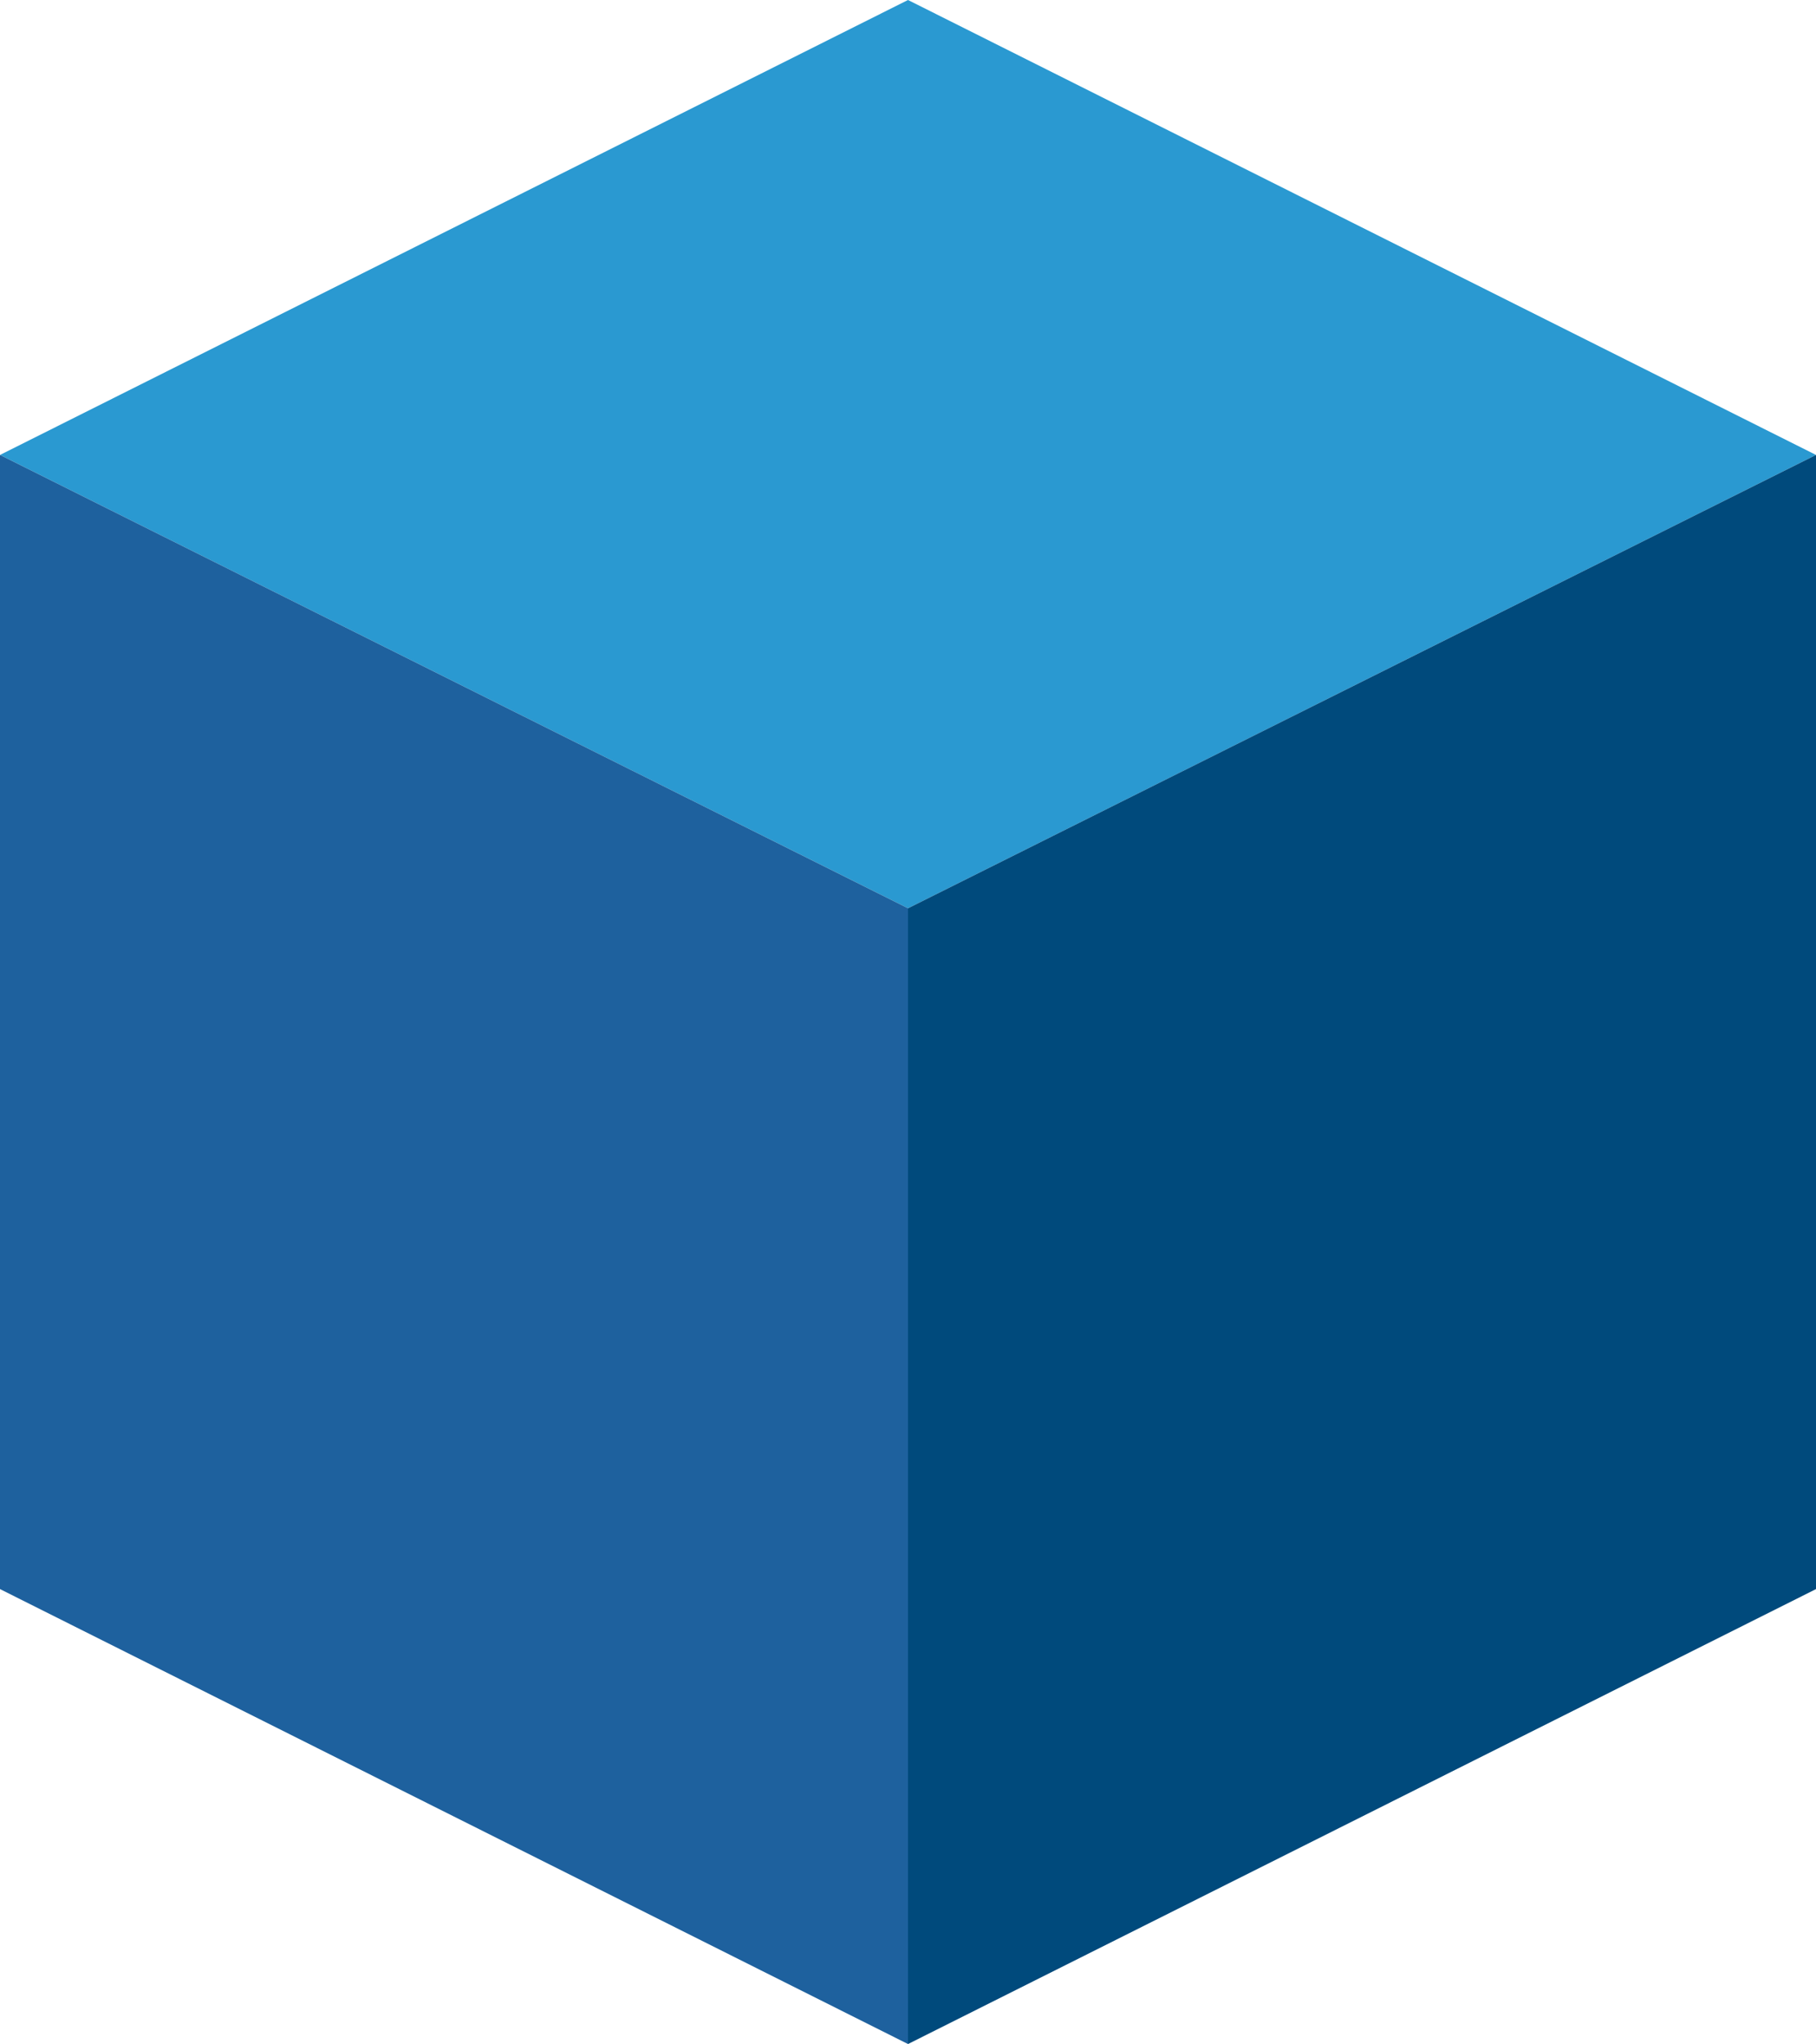 <svg xmlns="http://www.w3.org/2000/svg" id="a" viewBox="0 0 113.4 127.6"><path d="M0 28.4 56.7 0 113.4 28.4 56.7 56.7 0 28.4z" style="fill:#2a99d1"/><path d="M0 28.4 0 99.2 56.7 127.6 56.7 56.7 0 28.4z" style="fill:#1e619e"/><path d="M113.4 28.4 113.4 99.2 56.7 127.6 56.7 56.7 113.4 28.4z" style="fill:#004a7c"/></svg>